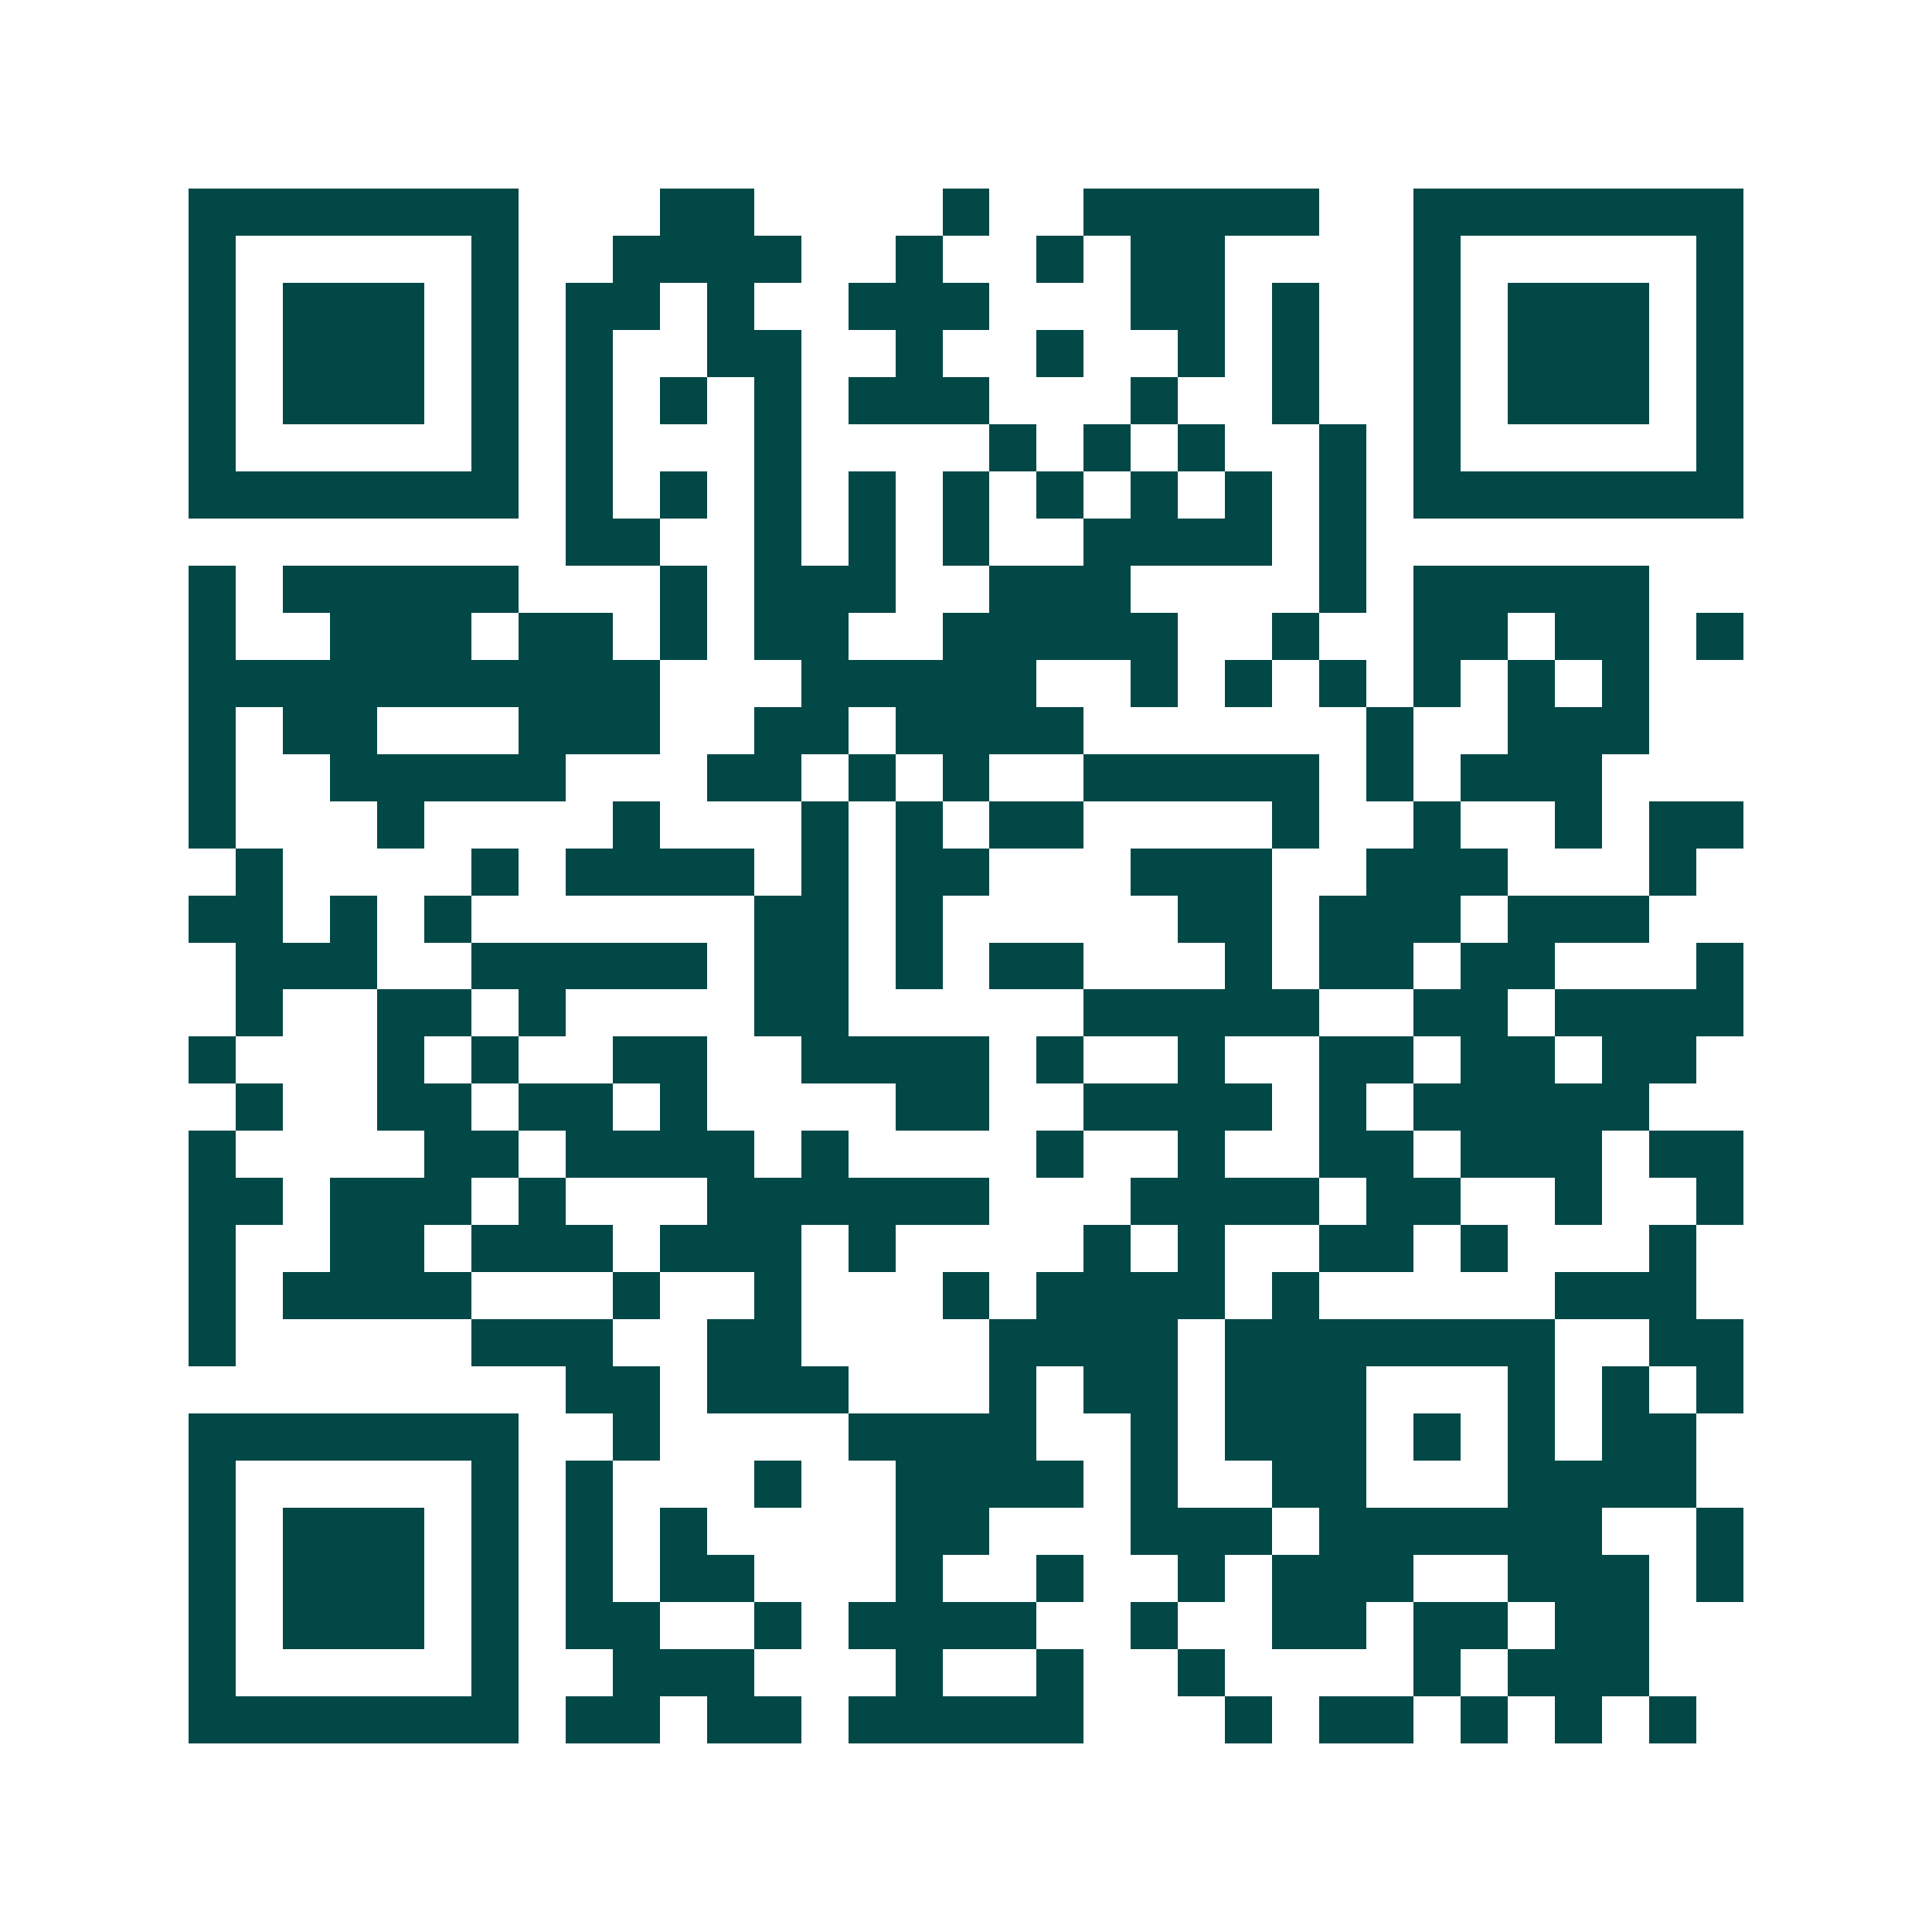 <svg xmlns="http://www.w3.org/2000/svg" width="200" height="200" viewBox="0 0 41 41" shape-rendering="crispEdges"><path fill="#ffffff" d="M0 0h41v41H0z"/><path stroke="#014847" d="M4 4.5h7m3 0h2m4 0h1m2 0h5m2 0h7M4 5.5h1m5 0h1m2 0h4m2 0h1m2 0h1m1 0h2m4 0h1m5 0h1M4 6.5h1m1 0h3m1 0h1m1 0h2m1 0h1m2 0h3m3 0h2m1 0h1m2 0h1m1 0h3m1 0h1M4 7.5h1m1 0h3m1 0h1m1 0h1m2 0h2m2 0h1m2 0h1m2 0h1m1 0h1m2 0h1m1 0h3m1 0h1M4 8.5h1m1 0h3m1 0h1m1 0h1m1 0h1m1 0h1m1 0h3m3 0h1m2 0h1m2 0h1m1 0h3m1 0h1M4 9.5h1m5 0h1m1 0h1m3 0h1m4 0h1m1 0h1m1 0h1m2 0h1m1 0h1m5 0h1M4 10.5h7m1 0h1m1 0h1m1 0h1m1 0h1m1 0h1m1 0h1m1 0h1m1 0h1m1 0h1m1 0h7M12 11.5h2m2 0h1m1 0h1m1 0h1m2 0h4m1 0h1M4 12.5h1m1 0h5m3 0h1m1 0h3m2 0h3m4 0h1m1 0h5M4 13.5h1m2 0h3m1 0h2m1 0h1m1 0h2m2 0h5m2 0h1m2 0h2m1 0h2m1 0h1M4 14.5h10m3 0h5m2 0h1m1 0h1m1 0h1m1 0h1m1 0h1m1 0h1M4 15.5h1m1 0h2m3 0h3m2 0h2m1 0h4m6 0h1m2 0h3M4 16.5h1m2 0h5m3 0h2m1 0h1m1 0h1m2 0h5m1 0h1m1 0h3M4 17.5h1m3 0h1m4 0h1m3 0h1m1 0h1m1 0h2m4 0h1m2 0h1m2 0h1m1 0h2M5 18.5h1m4 0h1m1 0h4m1 0h1m1 0h2m3 0h3m2 0h3m3 0h1M4 19.5h2m1 0h1m1 0h1m6 0h2m1 0h1m5 0h2m1 0h3m1 0h3M5 20.5h3m2 0h5m1 0h2m1 0h1m1 0h2m3 0h1m1 0h2m1 0h2m3 0h1M5 21.5h1m2 0h2m1 0h1m4 0h2m5 0h5m2 0h2m1 0h4M4 22.5h1m3 0h1m1 0h1m2 0h2m2 0h4m1 0h1m2 0h1m2 0h2m1 0h2m1 0h2M5 23.5h1m2 0h2m1 0h2m1 0h1m4 0h2m2 0h4m1 0h1m1 0h5M4 24.5h1m4 0h2m1 0h4m1 0h1m4 0h1m2 0h1m2 0h2m1 0h3m1 0h2M4 25.5h2m1 0h3m1 0h1m3 0h6m3 0h4m1 0h2m2 0h1m2 0h1M4 26.5h1m2 0h2m1 0h3m1 0h3m1 0h1m4 0h1m1 0h1m2 0h2m1 0h1m3 0h1M4 27.5h1m1 0h4m3 0h1m2 0h1m3 0h1m1 0h4m1 0h1m5 0h3M4 28.5h1m5 0h3m2 0h2m4 0h4m1 0h7m2 0h2M12 29.5h2m1 0h3m3 0h1m1 0h2m1 0h3m3 0h1m1 0h1m1 0h1M4 30.5h7m2 0h1m4 0h4m2 0h1m1 0h3m1 0h1m1 0h1m1 0h2M4 31.5h1m5 0h1m1 0h1m3 0h1m2 0h4m1 0h1m2 0h2m3 0h4M4 32.5h1m1 0h3m1 0h1m1 0h1m1 0h1m4 0h2m3 0h3m1 0h6m2 0h1M4 33.5h1m1 0h3m1 0h1m1 0h1m1 0h2m3 0h1m2 0h1m2 0h1m1 0h3m2 0h3m1 0h1M4 34.5h1m1 0h3m1 0h1m1 0h2m2 0h1m1 0h4m2 0h1m2 0h2m1 0h2m1 0h2M4 35.5h1m5 0h1m2 0h3m3 0h1m2 0h1m2 0h1m4 0h1m1 0h3M4 36.5h7m1 0h2m1 0h2m1 0h5m3 0h1m1 0h2m1 0h1m1 0h1m1 0h1"/></svg>
